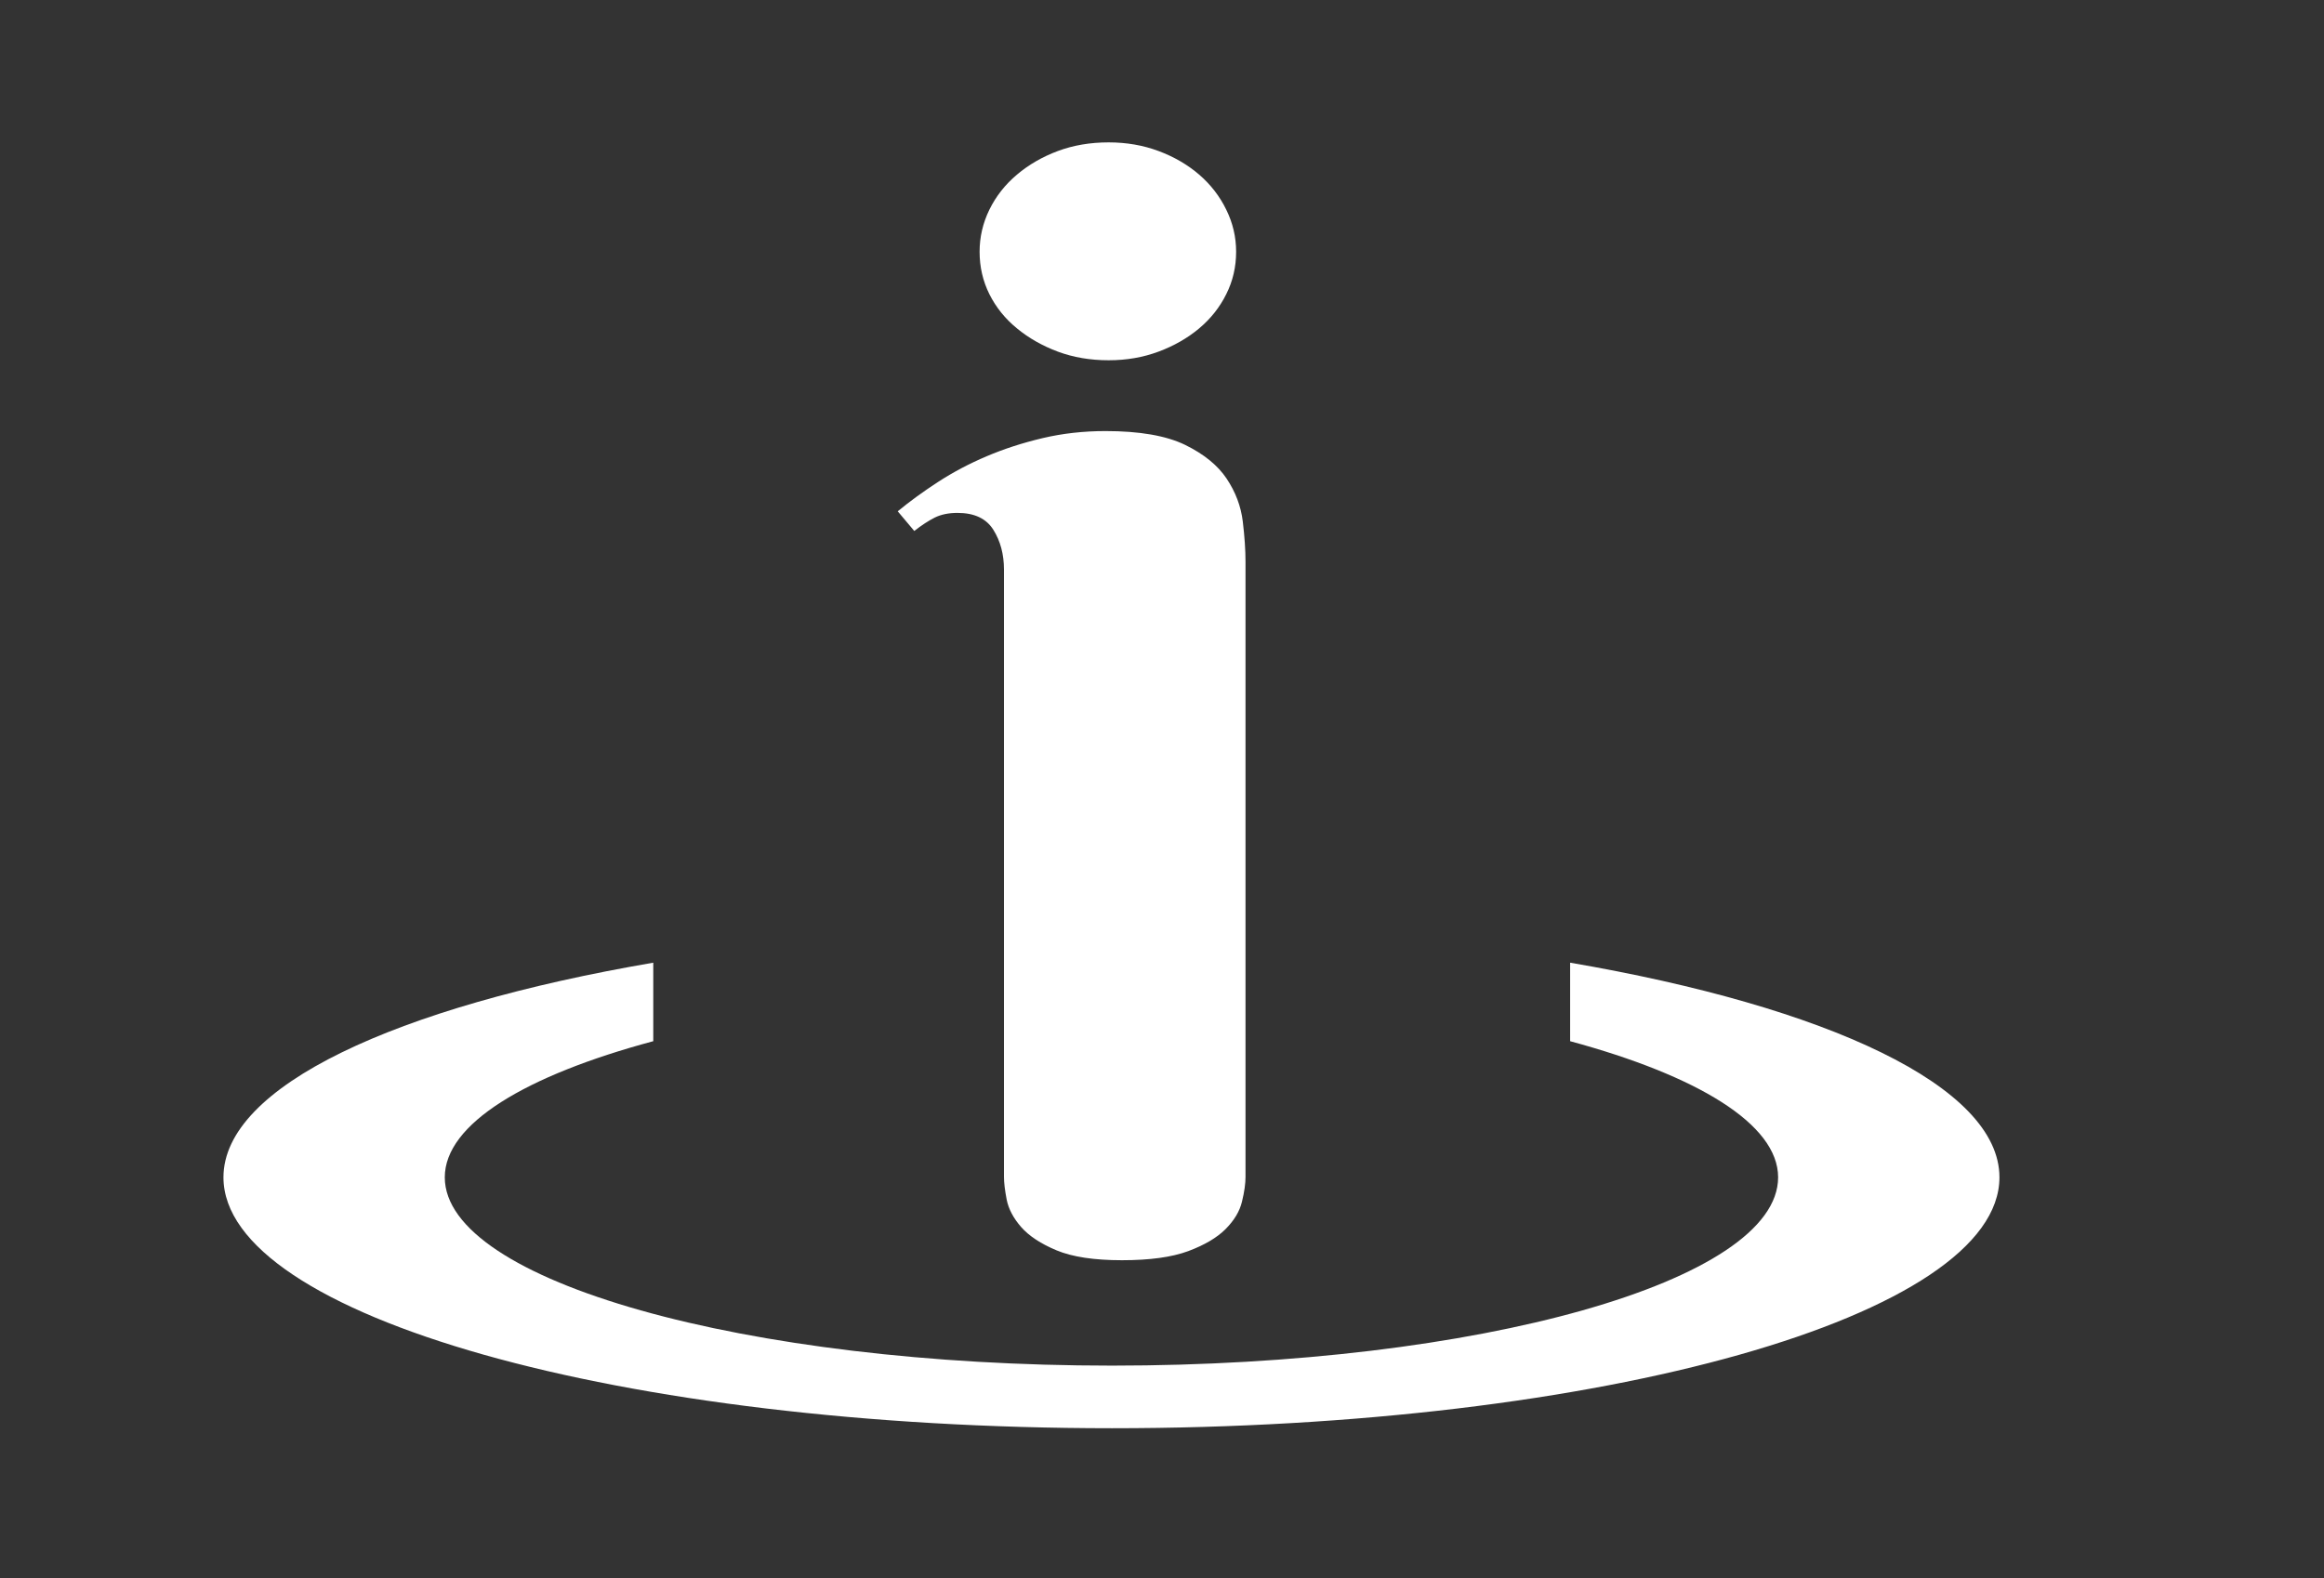 <?xml version="1.0" encoding="utf-8"?>
<!-- Generator: Adobe Illustrator 16.0.0, SVG Export Plug-In . SVG Version: 6.00 Build 0)  -->
<!DOCTYPE svg PUBLIC "-//W3C//DTD SVG 1.1//EN" "http://www.w3.org/Graphics/SVG/1.1/DTD/svg11.dtd">
<svg version="1.1" id="Layer_1" xmlns="http://www.w3.org/2000/svg" xmlns:xlink="http://www.w3.org/1999/xlink" x="0px" y="0px"
	 width="343px" height="233px" viewBox="0 0 343 233" enable-background="new 0 0 343 233" xml:space="preserve">
<rect x="0" y="0" width="343" height="233" fill="#333333" stroke="none"/>
<g>
	<path fill="#ffffff" d="M295.099,173.812c0,20.438-58.623,37.042-130.98,37.042c-72.431,0-131.139-16.604-131.139-37.042
		c0-13.431,25.404-25.179,63.437-31.688v11.59c-18.853,5.068-30.771,12.21-30.771,20.098c0,15.304,44.262,27.799,98.473,27.799
		c54.126,0,98.314-12.495,98.314-27.799c0-7.888-11.991-15.029-30.697-20.098v-11.59
		C269.695,148.633,295.099,160.381,295.099,173.812z"/>
</g>
<g>
	<path fill="#ffffff" d="M183.827,173.739c0,1.009-0.17,2.224-0.522,3.658c-0.34,1.435-1.154,2.783-2.432,4.065
		c-1.275,1.276-3.123,2.358-5.518,3.252c-2.406,0.887-5.652,1.337-9.761,1.337c-4.096,0-7.317-0.486-9.639-1.452
		c-2.321-0.967-4.06-2.109-5.227-3.428c-1.154-1.319-1.872-2.668-2.151-4.066c-0.268-1.392-0.401-2.516-0.401-3.366V84.085
		c0-2.249-0.522-4.206-1.567-5.871c-1.046-1.665-2.808-2.492-5.288-2.492c-1.313,0-2.431,0.231-3.367,0.693
		c-0.924,0.468-1.933,1.125-3.015,1.975l-2.443-2.905c1.787-1.471,3.78-2.923,5.98-4.352c2.212-1.434,4.595-2.692,7.147-3.774
		c2.552-1.088,5.299-1.975,8.241-2.674c2.942-0.693,6.041-1.045,9.299-1.045c5.032,0,8.934,0.681,11.729,2.029
		c2.783,1.362,4.837,3.027,6.15,4.996c1.313,1.975,2.114,4.084,2.382,6.333c0.268,2.243,0.401,4.218,0.401,5.919V173.739z
		 M144.579,37.161c0-2.17,0.486-4.236,1.446-6.211c0.973-1.976,2.322-3.701,4.072-5.172c1.738-1.471,3.756-2.632,6.029-3.482
		c2.285-0.851,4.789-1.276,7.5-1.276c2.626,0,5.093,0.425,7.366,1.276c2.285,0.851,4.278,2.011,5.992,3.482
		c1.701,1.471,3.038,3.196,3.998,5.172c0.973,1.975,1.459,4.041,1.459,6.211c0,2.249-0.486,4.339-1.459,6.272
		c-0.96,1.938-2.297,3.622-3.998,5.05c-1.714,1.434-3.707,2.577-5.992,3.428c-2.273,0.851-4.74,1.276-7.366,1.276
		c-2.711,0-5.215-0.426-7.5-1.276c-2.273-0.851-4.291-1.994-6.029-3.428c-1.75-1.428-3.1-3.112-4.072-5.05
		C145.065,41.5,144.579,39.41,144.579,37.161z"/>
</g>
</svg>
